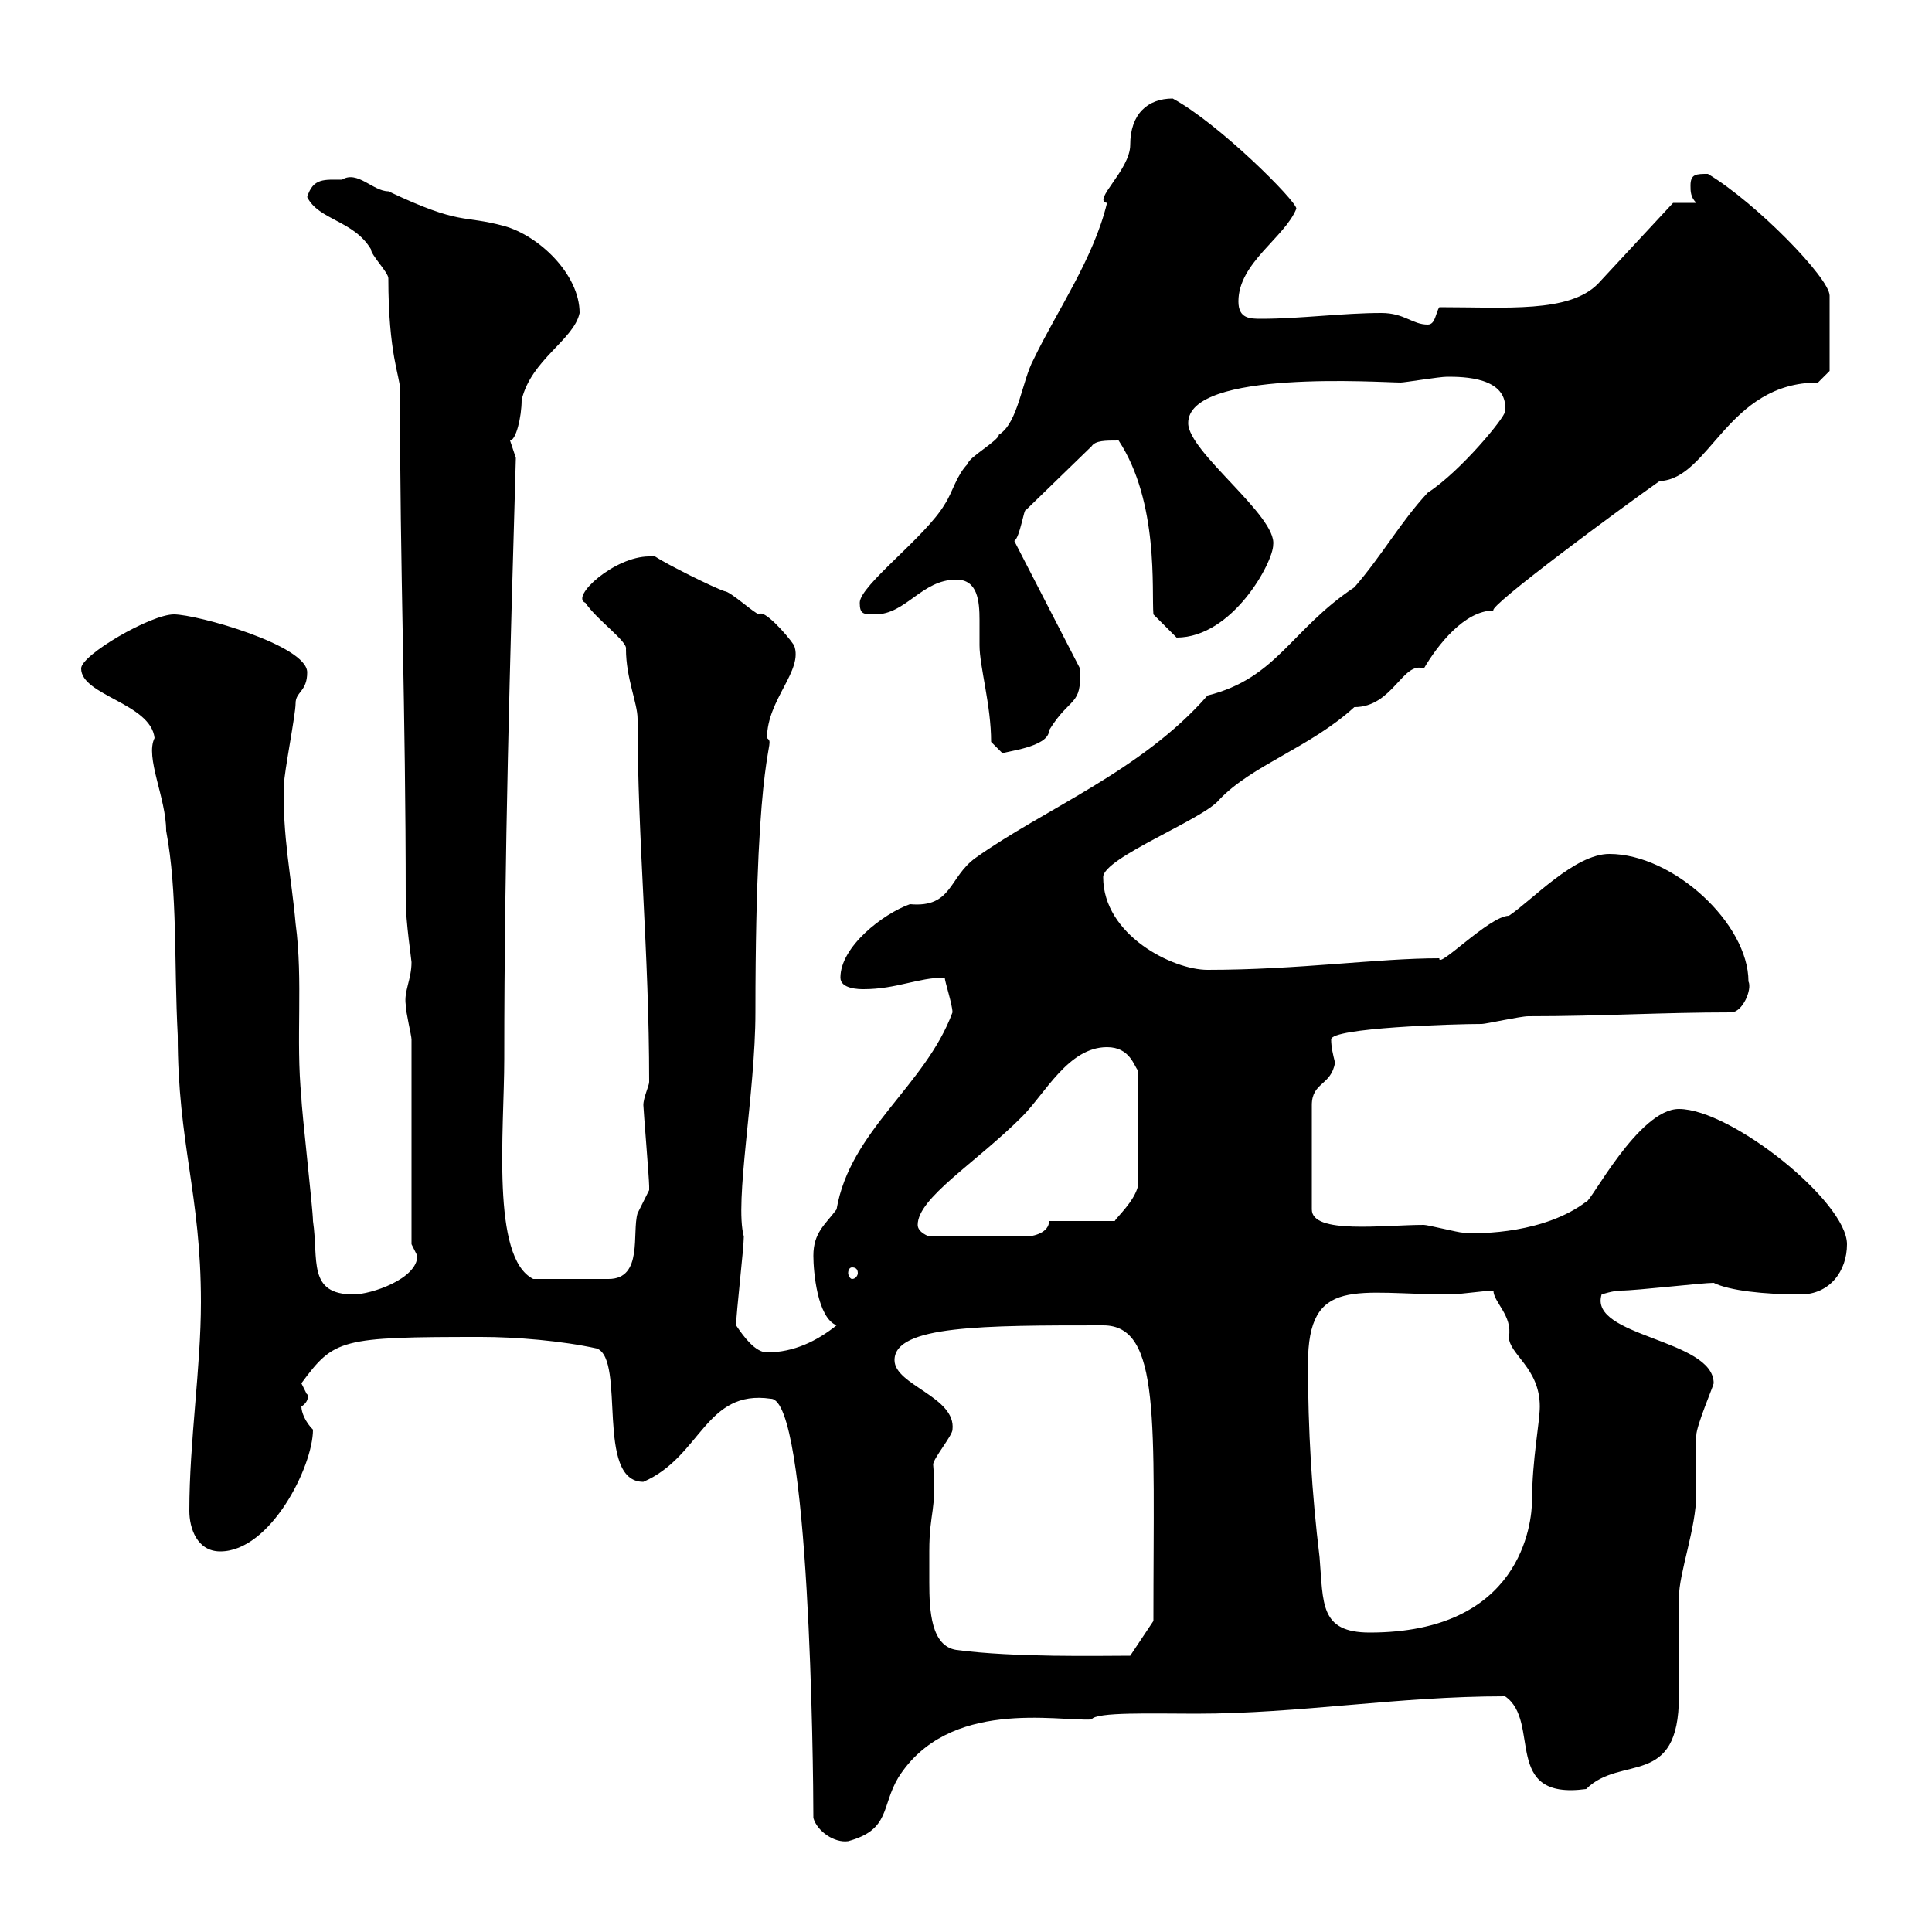 <svg xmlns="http://www.w3.org/2000/svg" xmlns:xlink="http://www.w3.org/1999/xlink" width="300" height="300"><path d="M126.30 282.30C126.90 284.40 129.60 286.20 131.70 285.90C138.30 284.10 136.80 280.50 139.50 276C147.30 263.70 164.10 267.30 169.50 267C170.10 265.80 179.10 266.10 185.70 266.10C201.90 266.10 216.90 263.40 233.70 263.40C239.40 267.30 233.10 279.60 246.30 277.80C251.70 272.40 260.70 277.80 260.70 263.40C260.70 261.60 260.70 249.90 260.70 248.10C260.70 244.20 263.40 237.30 263.40 231.90C263.40 231 263.40 223.80 263.40 222.90C263.40 221.40 266.10 215.10 266.10 214.80C266.10 207.90 246.60 207.60 248.70 201C248.70 201 250.50 200.40 251.70 200.40C254.10 200.40 264.30 199.20 266.10 199.20C268.50 200.40 273.90 201 279.60 201C284.10 201 286.80 197.40 286.80 193.20C286.80 186.60 268.80 172.20 260.70 172.20C254.40 172.20 246.90 186.90 246.30 186.60C240 191.40 230.10 191.70 227.10 191.40C226.50 191.40 221.70 190.20 221.10 190.20C214.80 190.20 203.70 191.70 203.70 187.80L203.70 171.60C203.70 168 206.70 168.60 207.30 165C207 163.80 206.70 162.60 206.70 161.40C206.70 159.60 225.60 159 230.10 159C230.70 159 236.10 157.80 237.30 157.80C248.70 157.80 258 157.20 268.80 157.20C270.60 157.20 272.10 153.60 271.50 152.40C271.50 143.40 259.80 132.60 249.90 132.60C244.50 132.60 237.90 139.80 234.30 142.20C231.30 142.20 223.20 150.60 223.50 148.80C213.90 148.80 201.60 150.60 187.50 150.60C182.10 150.60 171.30 145.20 171.30 136.20C171.30 133.20 186.90 127.20 189.30 124.20C194.40 118.80 203.40 116.10 210.30 109.80C216.30 109.80 217.80 102.60 221.10 103.80C223.20 100.20 227.40 94.80 231.90 94.80C231 94.20 251.70 78.90 257.70 74.70C265.50 74.40 268.20 59.40 282.30 59.40L284.10 57.60L284.10 45.90C284.10 43.20 272.70 31.50 265.20 27C263.40 27 262.50 27 262.50 28.80C262.50 29.70 262.50 30.60 263.40 31.50L259.80 31.50L248.10 44.10C243.60 48.60 234 47.70 223.50 47.70C222.90 48.60 222.90 50.40 221.70 50.40C219.30 50.40 218.10 48.60 214.50 48.60C208.50 48.60 201.90 49.50 195.90 49.50C194.10 49.50 192.30 49.50 192.30 46.80C192.30 40.80 199.50 36.90 201.30 32.40C201.30 31.20 189.30 19.20 182.10 15.30C178.20 15.30 175.50 17.70 175.50 22.50C175.50 26.40 169.50 31.20 171.90 31.50C169.80 40.20 164.10 48.30 160.50 55.80C158.70 59.10 158.10 65.70 155.10 67.50C155.10 68.40 150.30 71.10 150.30 72C148.50 73.80 147.90 76.50 146.70 78.30C143.70 83.40 133.50 90.90 133.50 93.60C133.50 95.40 134.10 95.40 135.90 95.40C140.70 95.40 143.10 90 148.50 90C151.80 90 152.10 93.30 152.10 96.30C152.10 97.80 152.10 99 152.10 100.20C152.10 103.50 153.90 109.50 153.90 115.20L155.70 117C155.70 116.70 162.90 116.10 162.90 113.40C166.20 108 168 109.80 167.70 103.80L157.50 84C158.40 83.40 159 78.90 159.30 79.20L169.50 69.30C170.10 68.40 171.60 68.40 173.70 68.40C180 78 178.80 91.80 179.10 95.40C179.10 95.40 182.10 98.40 182.70 99C191.40 99 197.70 87.30 197.70 84.60C198.30 80.10 184.50 70.20 184.50 65.70C184.50 57.30 214.50 59.40 217.50 59.40C218.10 59.40 223.50 58.50 224.70 58.50C227.10 58.50 234.30 58.50 233.70 63.90C233.70 64.80 226.80 73.20 221.70 76.50C217.50 81 214.50 86.40 210.30 91.20C200.40 97.80 198.30 105.30 187.50 108C177.30 119.70 162 125.70 151.50 133.20C147.30 136.20 147.90 141 141.30 140.40C137.10 141.90 130.50 147 130.50 151.80C130.50 153.60 133.50 153.60 134.10 153.60C139.20 153.60 142.50 151.80 146.70 151.80C146.70 152.40 147.90 156 147.90 157.20C143.70 168.60 132 175.50 129.90 187.80C128.10 190.20 126.30 191.40 126.30 195C126.30 197.40 126.90 204.60 129.90 205.80C126.90 208.20 123.30 210 119.10 210C117.30 210 115.50 207.60 114.30 205.80C114.30 204 115.50 193.80 115.50 192C114 186.60 117.30 169.80 117.30 157.20C117.30 114.30 120.60 115.80 119.10 114.60C119.10 108.60 124.80 104.10 123.30 100.20C122.10 98.40 118.50 94.50 117.90 95.40C117.30 95.40 113.40 91.80 112.50 91.80C110.70 91.20 103.50 87.60 101.70 86.40C101.70 86.40 100.80 86.40 100.80 86.40C95.40 86.40 88.50 92.70 90.90 93.60C92.70 96.30 97.50 99.60 97.20 100.80C97.20 105.30 99 109.20 99 111.60C99 130.80 100.80 147.60 100.80 168C100.80 168.60 99.90 170.40 99.90 171.60C99.90 172.20 100.80 183 100.80 184.20C100.80 184.20 100.80 184.20 100.80 184.80C100.80 184.80 99 188.40 99 188.40C98.10 191.40 99.90 198.60 94.50 198.60L82.80 198.60C76.20 195.30 78.30 175.50 78.30 164.40C78.30 133.20 79.20 102.30 80.10 71.10C80.10 71.10 79.20 68.40 79.20 68.40C80.10 68.40 81 64.80 81 62.10C82.50 55.80 89.10 52.80 90 48.60C90 42.60 83.70 36.60 78.30 35.10C71.70 33.30 71.70 35.10 60.30 29.70C57.90 29.70 55.50 26.40 53.10 27.90C50.40 27.90 48.60 27.60 47.70 30.60C49.50 34.20 54.90 34.20 57.60 38.70C57.60 39.60 60.30 42.30 60.30 43.20C60.30 54.90 62.10 58.50 62.10 60.30C62.10 89.10 63 109.50 63 139.80C63 143.10 63.90 149.10 63.90 149.40C63.90 152.10 62.70 153.90 63 156C63 157.20 63.90 160.80 63.90 161.40L63.90 193.20C63.90 193.20 64.80 195 64.80 195C64.80 198.60 57.60 201 54.90 201C47.70 201 49.50 195.60 48.60 189.60C48.60 187.80 46.80 172.20 46.80 170.40C45.90 161.40 47.10 152.40 45.90 143.40C45.30 136.50 43.80 129.60 44.10 121.80C44.10 120 45.90 111 45.90 109.20C45.90 107.40 47.70 107.40 47.70 104.40C47.70 100.20 30.60 95.40 27 95.40C23.40 95.40 12.60 101.70 12.60 103.80C12.60 108 23.40 109.20 24 114.60C22.50 117.60 25.80 123.90 25.80 129C27.60 138.60 27 149.40 27.60 160.80C27.60 177.60 31.20 185.40 31.20 202.20C31.20 212.40 29.40 223.80 29.40 234.60C29.40 237.30 30.60 240.90 34.20 240.90C42 240.90 48.60 227.70 48.60 222C47.40 220.80 46.80 219.30 46.80 218.40C48.30 217.50 47.70 216 47.70 216.60C47.70 216.60 46.80 214.80 46.80 214.80C51.90 207.90 52.80 207.60 74.70 207.60C80.10 207.60 87.30 208.20 92.70 209.40C97.20 211.20 92.40 230.10 99.90 230.10C108.90 226.20 109.50 215.70 119.70 217.20C125.70 217.20 126.30 274.50 126.30 282.30ZM144.30 240.90C144.30 234.60 145.50 234.60 144.90 227.40C144.90 226.50 147.90 222.90 147.90 222C148.50 216.90 138.90 215.10 138.90 211.20C138.90 205.80 152.70 205.80 171.30 205.80C180.30 205.80 179.10 220.50 179.10 251.70L175.50 257.10C170.70 257.10 157.50 257.40 148.50 256.20C144.60 255.60 144.30 250.20 144.30 245.70C144.30 243.90 144.30 242.40 144.30 240.90ZM203.10 211.80C203.10 198 210.60 201 225.30 201C226.50 201 230.70 200.40 231.90 200.40C231.90 202.20 234.90 204.30 234.30 207.60C234.30 210.30 239.10 212.40 239.10 218.40C239.10 220.80 237.90 226.80 237.90 232.80C237.90 236.70 236.10 253.50 212.70 253.50C204.90 253.50 205.50 249 204.90 241.80C203.70 231.90 203.10 222 203.10 211.80ZM132.30 196.80C132.90 196.80 133.20 197.10 133.20 197.70C133.20 198 132.90 198.60 132.30 198.60C132 198.60 131.70 198 131.70 197.70C131.70 197.10 132 196.80 132.30 196.80ZM142.50 190.20C142.50 186 151.50 180.60 158.70 173.40C162.30 169.80 165.90 162.60 171.90 162.60C175.50 162.60 176.10 165.60 176.70 166.20L176.70 184.20C176.10 186.60 173.40 189 173.10 189.60L162.90 189.60C162.90 191.40 160.50 192 159.30 192L144.30 192C144.30 192 142.50 191.40 142.50 190.20Z"/></svg>